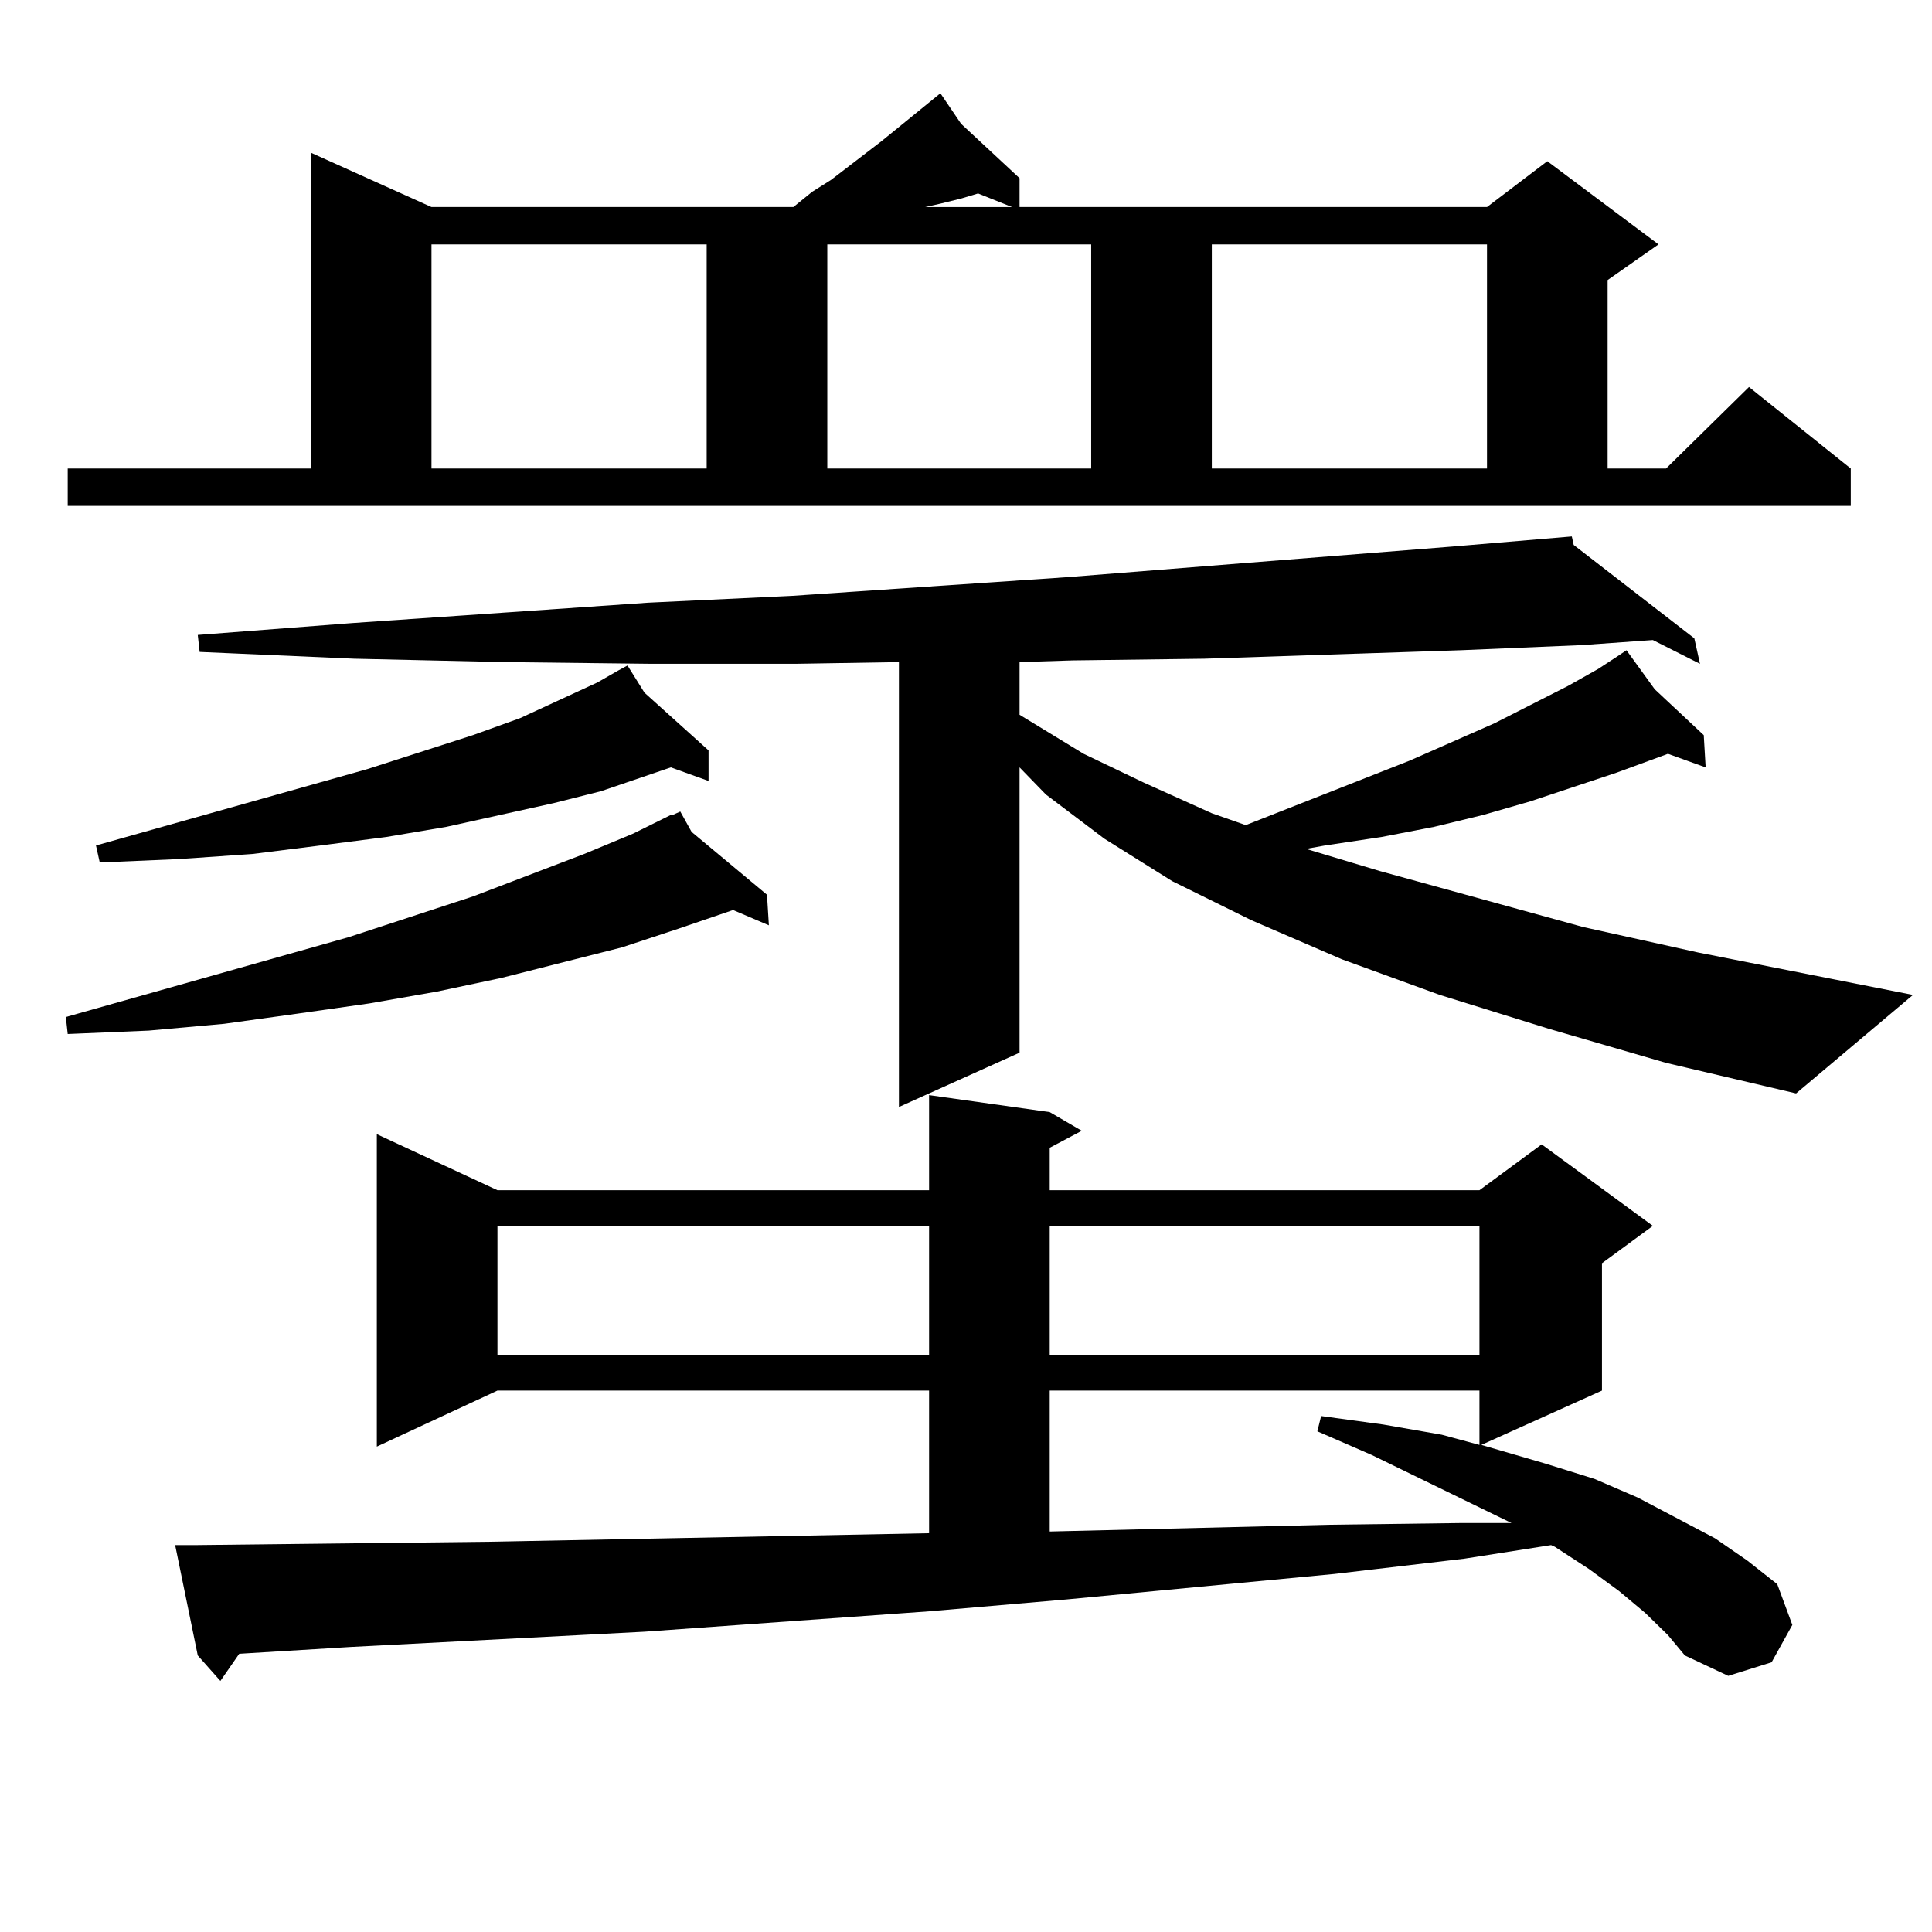 <?xml version="1.0" encoding="utf-8"?>
<!-- Generator: Adobe Illustrator 16.0.0, SVG Export Plug-In . SVG Version: 6.00 Build 0)  -->
<!DOCTYPE svg PUBLIC "-//W3C//DTD SVG 1.1//EN" "http://www.w3.org/Graphics/SVG/1.1/DTD/svg11.dtd">
<svg version="1.1" id="图层_1" xmlns="http://www.w3.org/2000/svg" xmlns:xlink="http://www.w3.org/1999/xlink" x="0px" y="0px"
	 width="1000px" height="1000px" viewBox="0 0 1000 1000" enable-background="new 0 0 1000 1000" xml:space="preserve">
<path d="M357.967,430.598l39.023,32.52l0.976,15.82l-18.536-7.91l-28.292,9.668l-29.268,9.668l-62.438,15.82l-33.17,7.031
	l-35.121,6.152l-37.072,5.273l-38.048,5.273l-39.023,3.516l-41.95,1.758l-0.976-8.789L180.41,485.09l64.389-21.094l57.56-21.973
	l25.365-10.547l19.512-9.668h0.976l3.902-1.758L357.967,430.598z M35.048,242.512h125.851V79.035l62.438,28.125h187.313l9.756-7.91
	l9.756-6.152l26.341-20.215l30.243-24.609l10.731,15.82l30.243,28.125v14.941h241.945l31.219-23.73l57.56,43.066l-26.341,18.457
	v97.559h30.243l42.926-42.188l52.682,42.188v19.336H35.048V242.512z M333.577,358.527l33.17,29.883v15.82l-19.512-7.031
	l-36.097,12.305l-24.39,6.152l-55.608,12.305l-31.219,5.273l-34.146,4.395l-35.121,4.395l-38.048,2.637l-40.975,1.758l-1.951-8.789
	l140.484-39.551l54.633-17.578l24.39-8.789l39.999-18.457l10.731-6.152l4.878-2.637L333.577,358.527z M851.613,834.895
	l-13.658-11.426l-15.609-11.426l-17.561-11.426l-1.951-0.879l-44.877,7.031l-67.315,7.91l-138.533,13.184l-71.218,6.152
	l-147.313,10.547l-152.191,7.91l-57.56,3.516l-9.756,14.063l-11.707-13.184l-11.707-57.129h10.731l154.143-1.758l225.36-4.395
	v-73.828H257.481l-62.438,29.004V587.043l62.438,29.004h223.409v-49.219l62.438,8.789l16.585,9.668l-16.585,8.789v21.973h222.434
	l32.194-23.73l57.56,42.188l-26.341,19.336v65.918l-62.438,28.125l33.17,9.668l25.365,7.91l22.438,9.668l39.999,21.094
	l16.585,11.426l15.609,12.305l7.805,21.094l-10.731,19.336l-22.438,7.031l-22.438-10.547l-8.78-10.547L851.613,834.895z
	 M801.858,532.551l-56.584-17.578l-50.73-18.457l-46.828-20.215l-40.975-20.215l-35.121-21.973l-30.243-22.852l-13.658-14.063
	v147.656l-62.438,28.125V342.707l-53.657,0.879h-74.145l-76.096-0.879l-78.047-1.758l-79.998-3.516l-0.976-8.789l79.998-6.152
	l153.167-10.547l74.145-3.516l142.436-9.668l199.02-15.82l62.438-5.273l0.976,4.395l62.438,48.34l2.927,13.184l-24.39-12.305
	l-37.072,2.637l-62.438,2.637l-132.68,4.395l-68.291,0.879l-27.316,0.879v27.246l33.17,20.215l31.219,14.941l35.121,15.82
	l17.561,6.152l84.876-33.398l43.901-19.336l38.048-19.336l15.609-8.789l10.731-7.031v-0.879v0.879l3.902-2.637l14.634,20.215
	l25.365,23.73l0.976,16.699l-19.512-7.031l-26.341,9.668l-44.877,14.941l-24.39,7.031l-25.365,6.152l-27.316,5.273l-29.268,4.395
	l-9.756,1.758l38.048,11.426l105.363,29.004L878.93,493l111.217,21.973l-60.486,50.977l-67.315-15.82L801.858,532.551z
	 M223.336,126.496v116.016h142.436V126.496H223.336z M257.481,634.504v66.797h223.409v-66.797H257.481z M428.209,126.496v116.016
	h136.582V126.496H428.209z M497.476,102.766l-10.731,2.637l-7.805,1.758h44.877l-17.561-7.031L497.476,102.766z M543.328,634.504
	v66.797h222.434v-66.797H543.328z M543.328,719.758v72.949l145.362-3.516l68.291-0.879h25.365l-72.193-35.156l-28.292-12.305
	l1.951-7.91l32.194,4.395l30.243,5.273l19.512,5.273v-28.125H543.328z M627.229,126.496v116.016h142.436V126.496H627.229z"/>
</svg>
